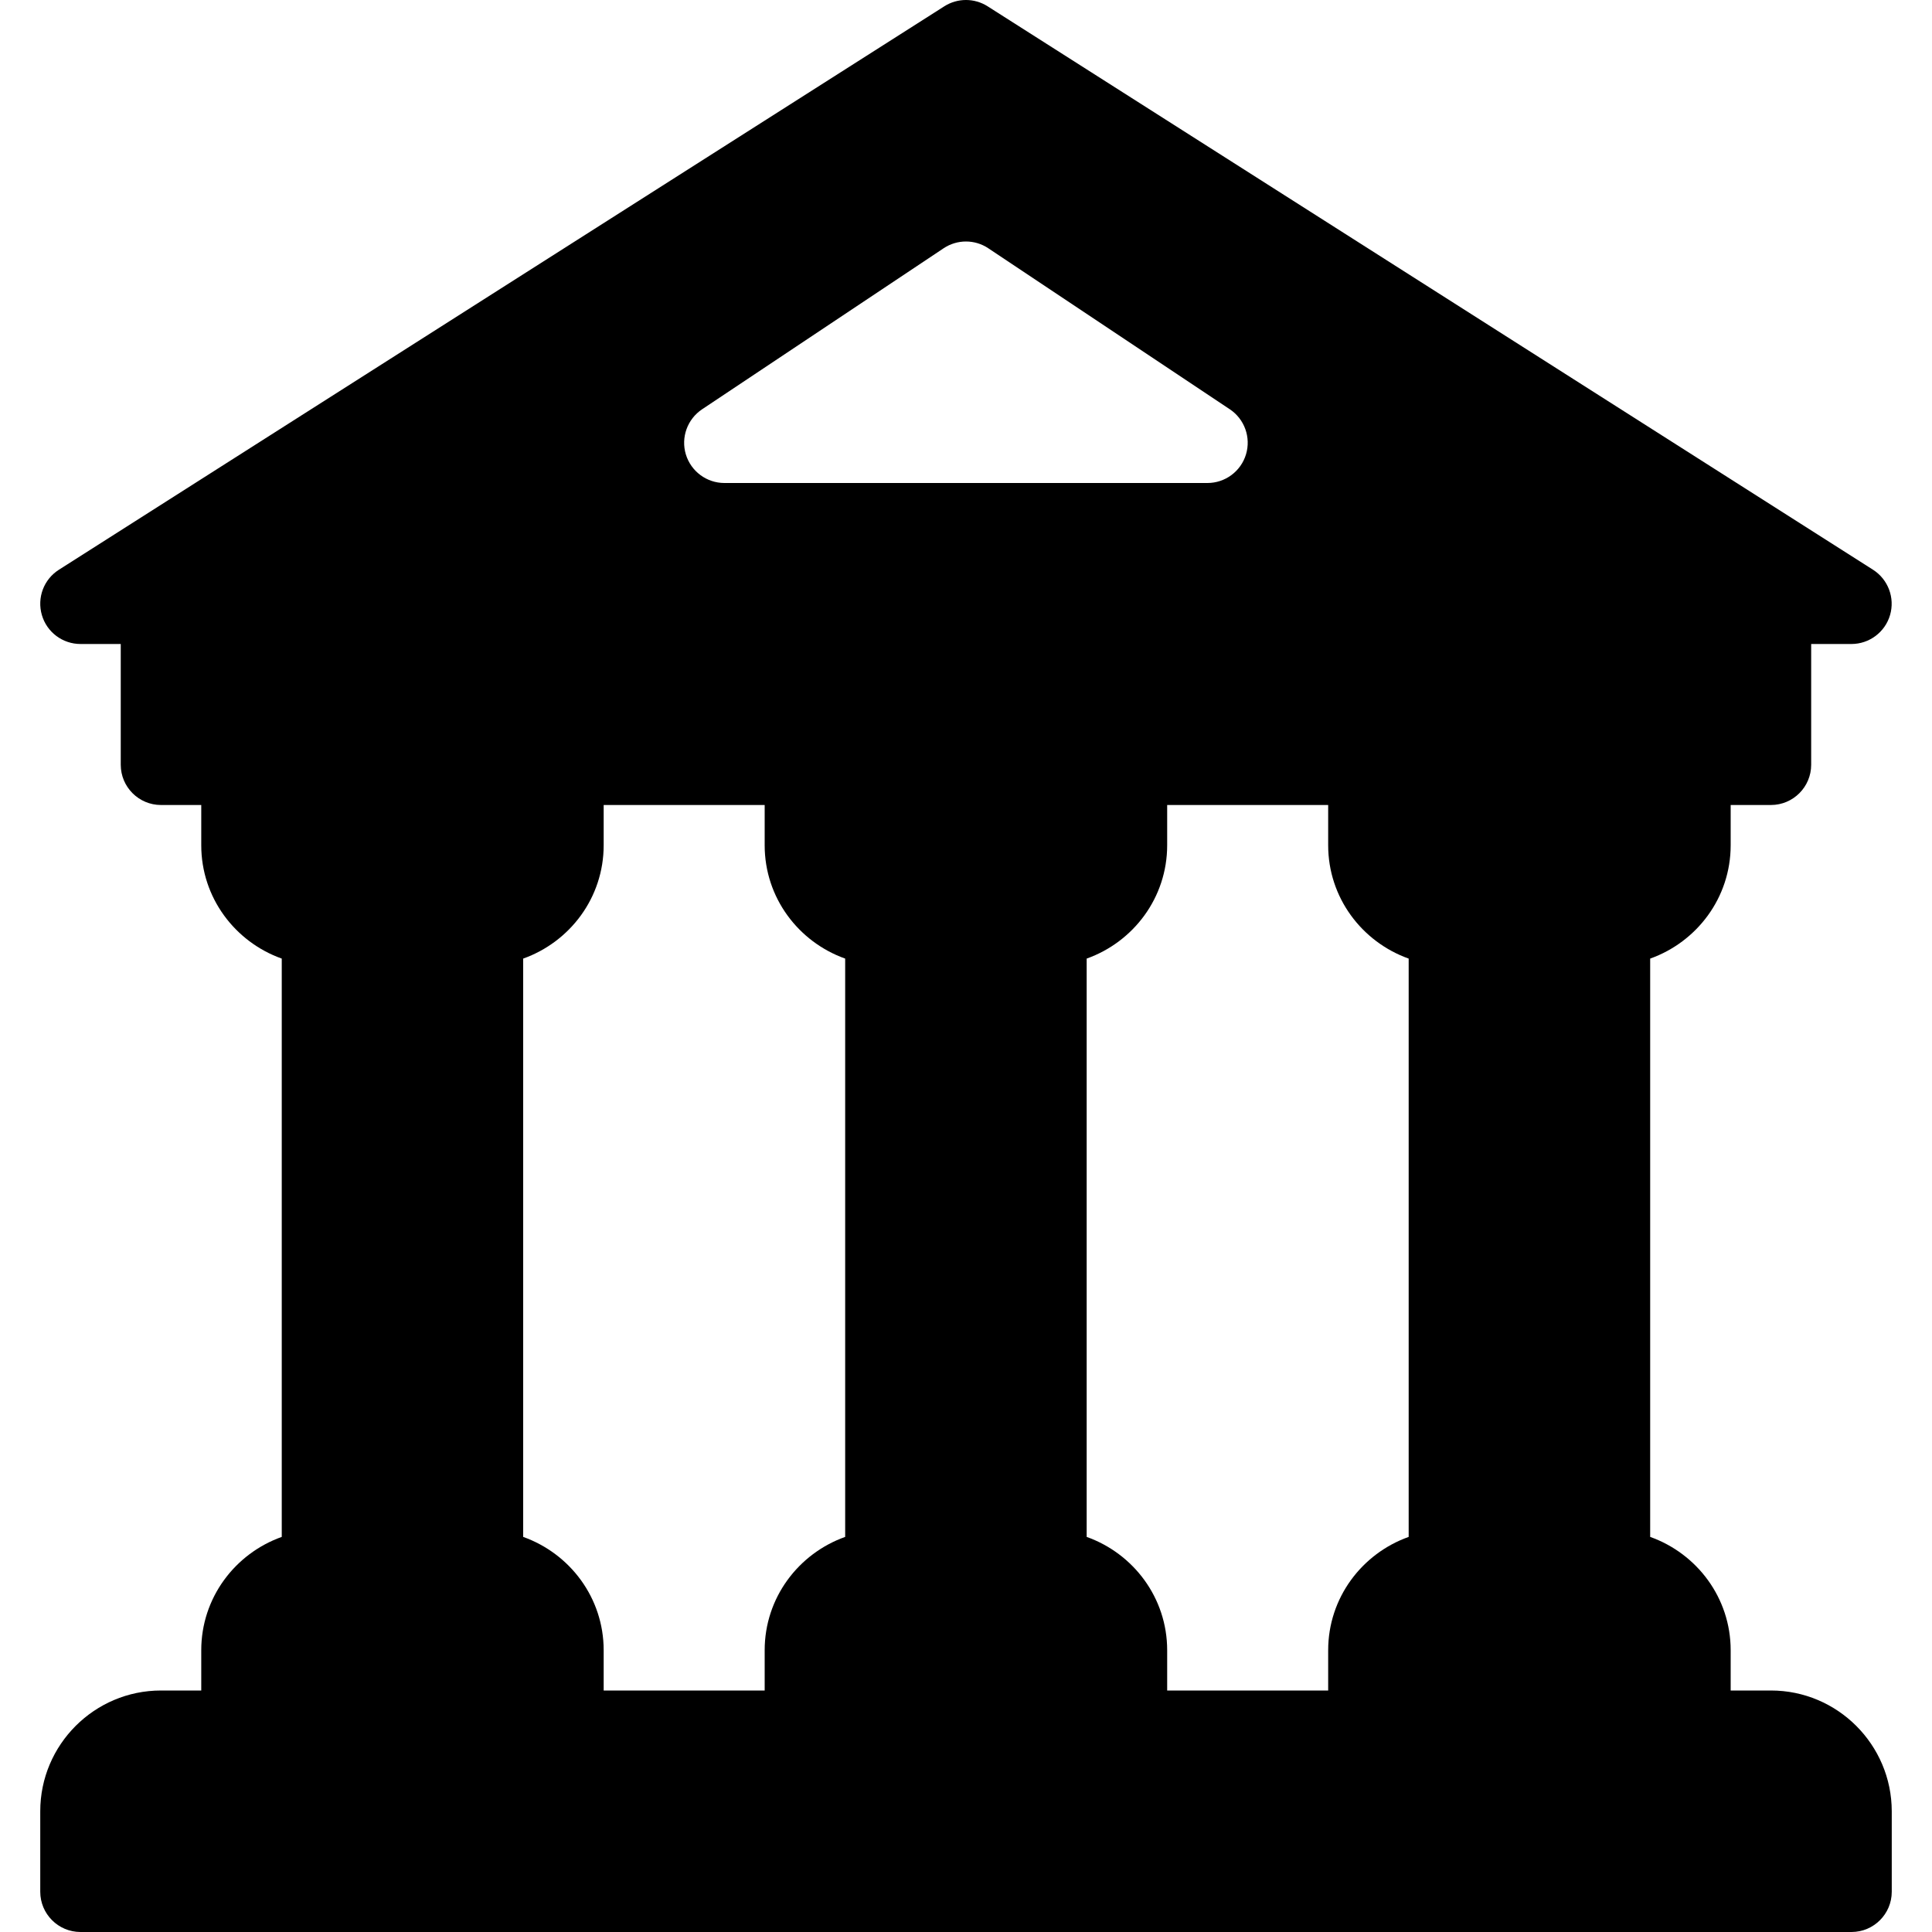 <?xml version="1.0" encoding="iso-8859-1"?>
<!-- Uploaded to: SVG Repo, www.svgrepo.com, Generator: SVG Repo Mixer Tools -->
<svg fill="#000000" height="800px" width="800px" version="1.1" id="Layer_1" xmlns="http://www.w3.org/2000/svg" xmlns:xlink="http://www.w3.org/1999/xlink" 
	 viewBox="0 0 512 512" xml:space="preserve">
<g>
	<g>
		<path d="M469.313,448h-10.667v-10.667c0-13.888-8.939-25.621-21.333-30.037V254.037c12.395-4.416,21.333-16.149,21.333-30.037
			v-10.667h10.667c5.888,0,10.667-4.779,10.667-10.667v-32h10.667c4.736,0,8.917-3.136,10.24-7.68
			c1.323-4.544-0.512-9.429-4.501-11.989L261.718,1.664c-3.499-2.219-7.957-2.219-11.456,0L15.595,150.997
			c-4.011,2.56-5.824,7.424-4.501,11.989c1.323,4.565,5.504,7.68,10.24,7.68H32v32c0,5.888,4.779,10.667,10.667,10.667h10.667V224
			c0,13.888,8.939,25.621,21.333,30.037v153.259c-12.395,4.416-21.333,16.149-21.333,30.037V448H42.667c-17.643,0-32,14.357-32,32
			v21.333c0,5.888,4.779,10.667,10.667,10.667h469.333c5.888,0,10.667-4.779,10.667-10.667V480
			C501.313,462.357,486.955,448,469.313,448z M186.07,108.459l64-42.667c3.584-2.389,8.256-2.389,11.84,0l64,42.667
			c3.904,2.603,5.653,7.467,4.288,11.968c-1.365,4.501-5.525,7.573-10.219,7.573h-128c-4.693,0-8.853-3.072-10.219-7.573
			C180.395,115.925,182.166,111.061,186.07,108.459z M223.979,407.296c-12.395,4.416-21.333,16.149-21.333,30.037V448h-42.667
			v-10.667c0-13.888-8.939-25.621-21.333-30.037V254.037c12.395-4.416,21.333-16.149,21.333-30.037v-10.667h42.667V224
			c0,13.888,8.939,25.621,21.333,30.037V407.296z M373.313,407.296c-12.395,4.416-21.333,16.149-21.333,30.037V448h-42.667v-10.667
			c0-13.888-8.939-25.621-21.333-30.037V254.037c12.395-4.416,21.333-16.149,21.333-30.037v-10.667h42.667V224
			c0,13.888,8.939,25.621,21.333,30.037V407.296z"/>
	</g>
</g>
</svg>